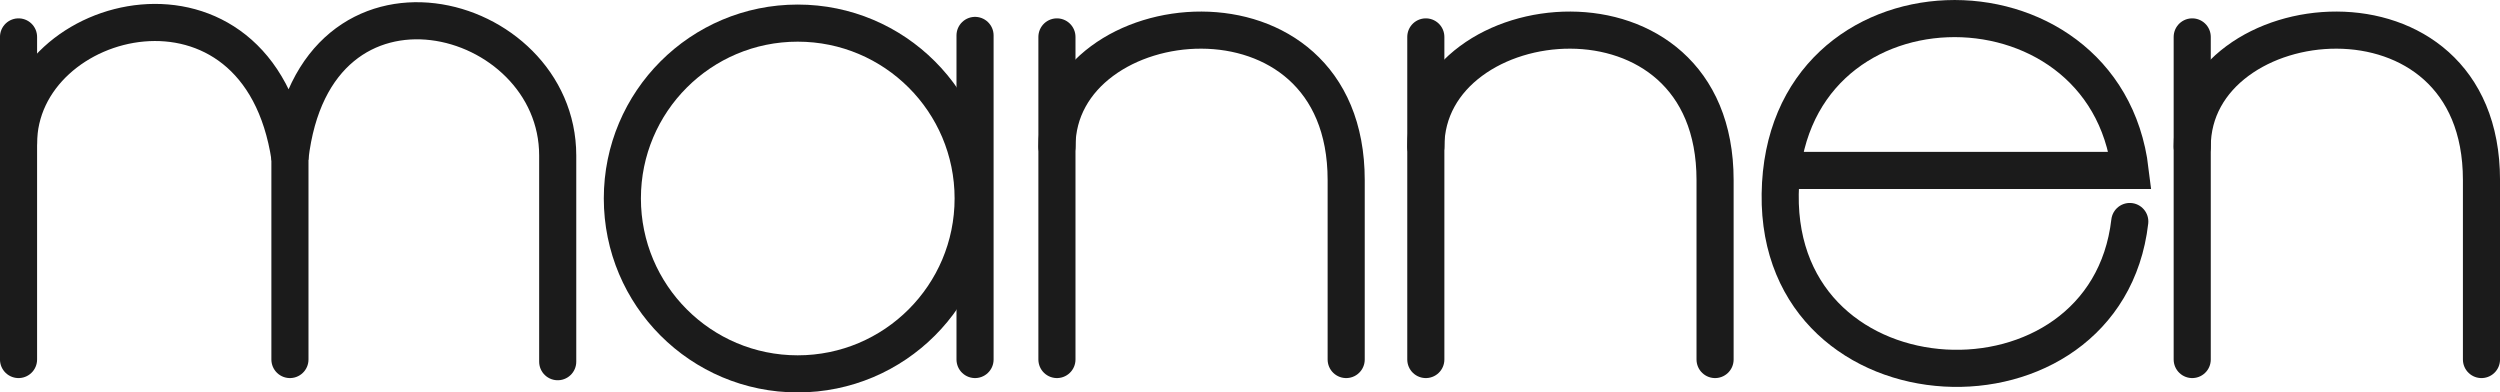 <?xml version="1.0" encoding="UTF-8"?><svg id="_レイヤー_2" xmlns="http://www.w3.org/2000/svg" viewBox="0 0 621.87 97.62"><defs><style>.cls-1{fill:none;stroke:#1b1b1b;stroke-linecap:round;stroke-width:9.23px;}</style></defs><g id="_レイヤー_1-2"><line class="cls-1" x1="4.61" y1="9.18" x2="4.61" y2="89.43"/><path class="cls-1" d="m4.61,35.73c0-33.21,59.75-47.97,67.51,3.51,6.08-52.95,66.61-37.09,66.61-.55v51.28"/><line class="cls-1" x1="72.12" y1="39.25" x2="72.12" y2="89.43"/><path class="cls-1" d="m198.43,93c24.1,0,43.64-19.54,43.64-43.64S222.53,5.75,198.43,5.75s-43.62,19.51-43.62,43.61,19.51,43.64,43.62,43.64Z"/><line class="cls-1" x1="242.54" y1="89.43" x2="242.54" y2="8.81"/><path class="cls-1" d="m445.38,42.39h84.49c-6.25-51.65-86.31-50.93-87.05,5.88-.75,55.06,81.03,58.06,86.96,6.83"/><line class="cls-1" x1="262.91" y1="9.18" x2="262.91" y2="89.43"/><path class="cls-1" d="m262.91,36.48c0-36.17,71.95-43.9,71.95,8.3v44.65"/><line class="cls-1" x1="354.67" y1="9.18" x2="354.67" y2="89.43"/><path class="cls-1" d="m354.67,36.48c0-36.17,71.95-43.9,71.95,8.3v44.65"/><line class="cls-1" x1="545.31" y1="9.18" x2="545.31" y2="89.43"/><path class="cls-1" d="m545.31,36.48c0-36.17,71.95-43.9,71.95,8.3v44.65"/></g></svg>